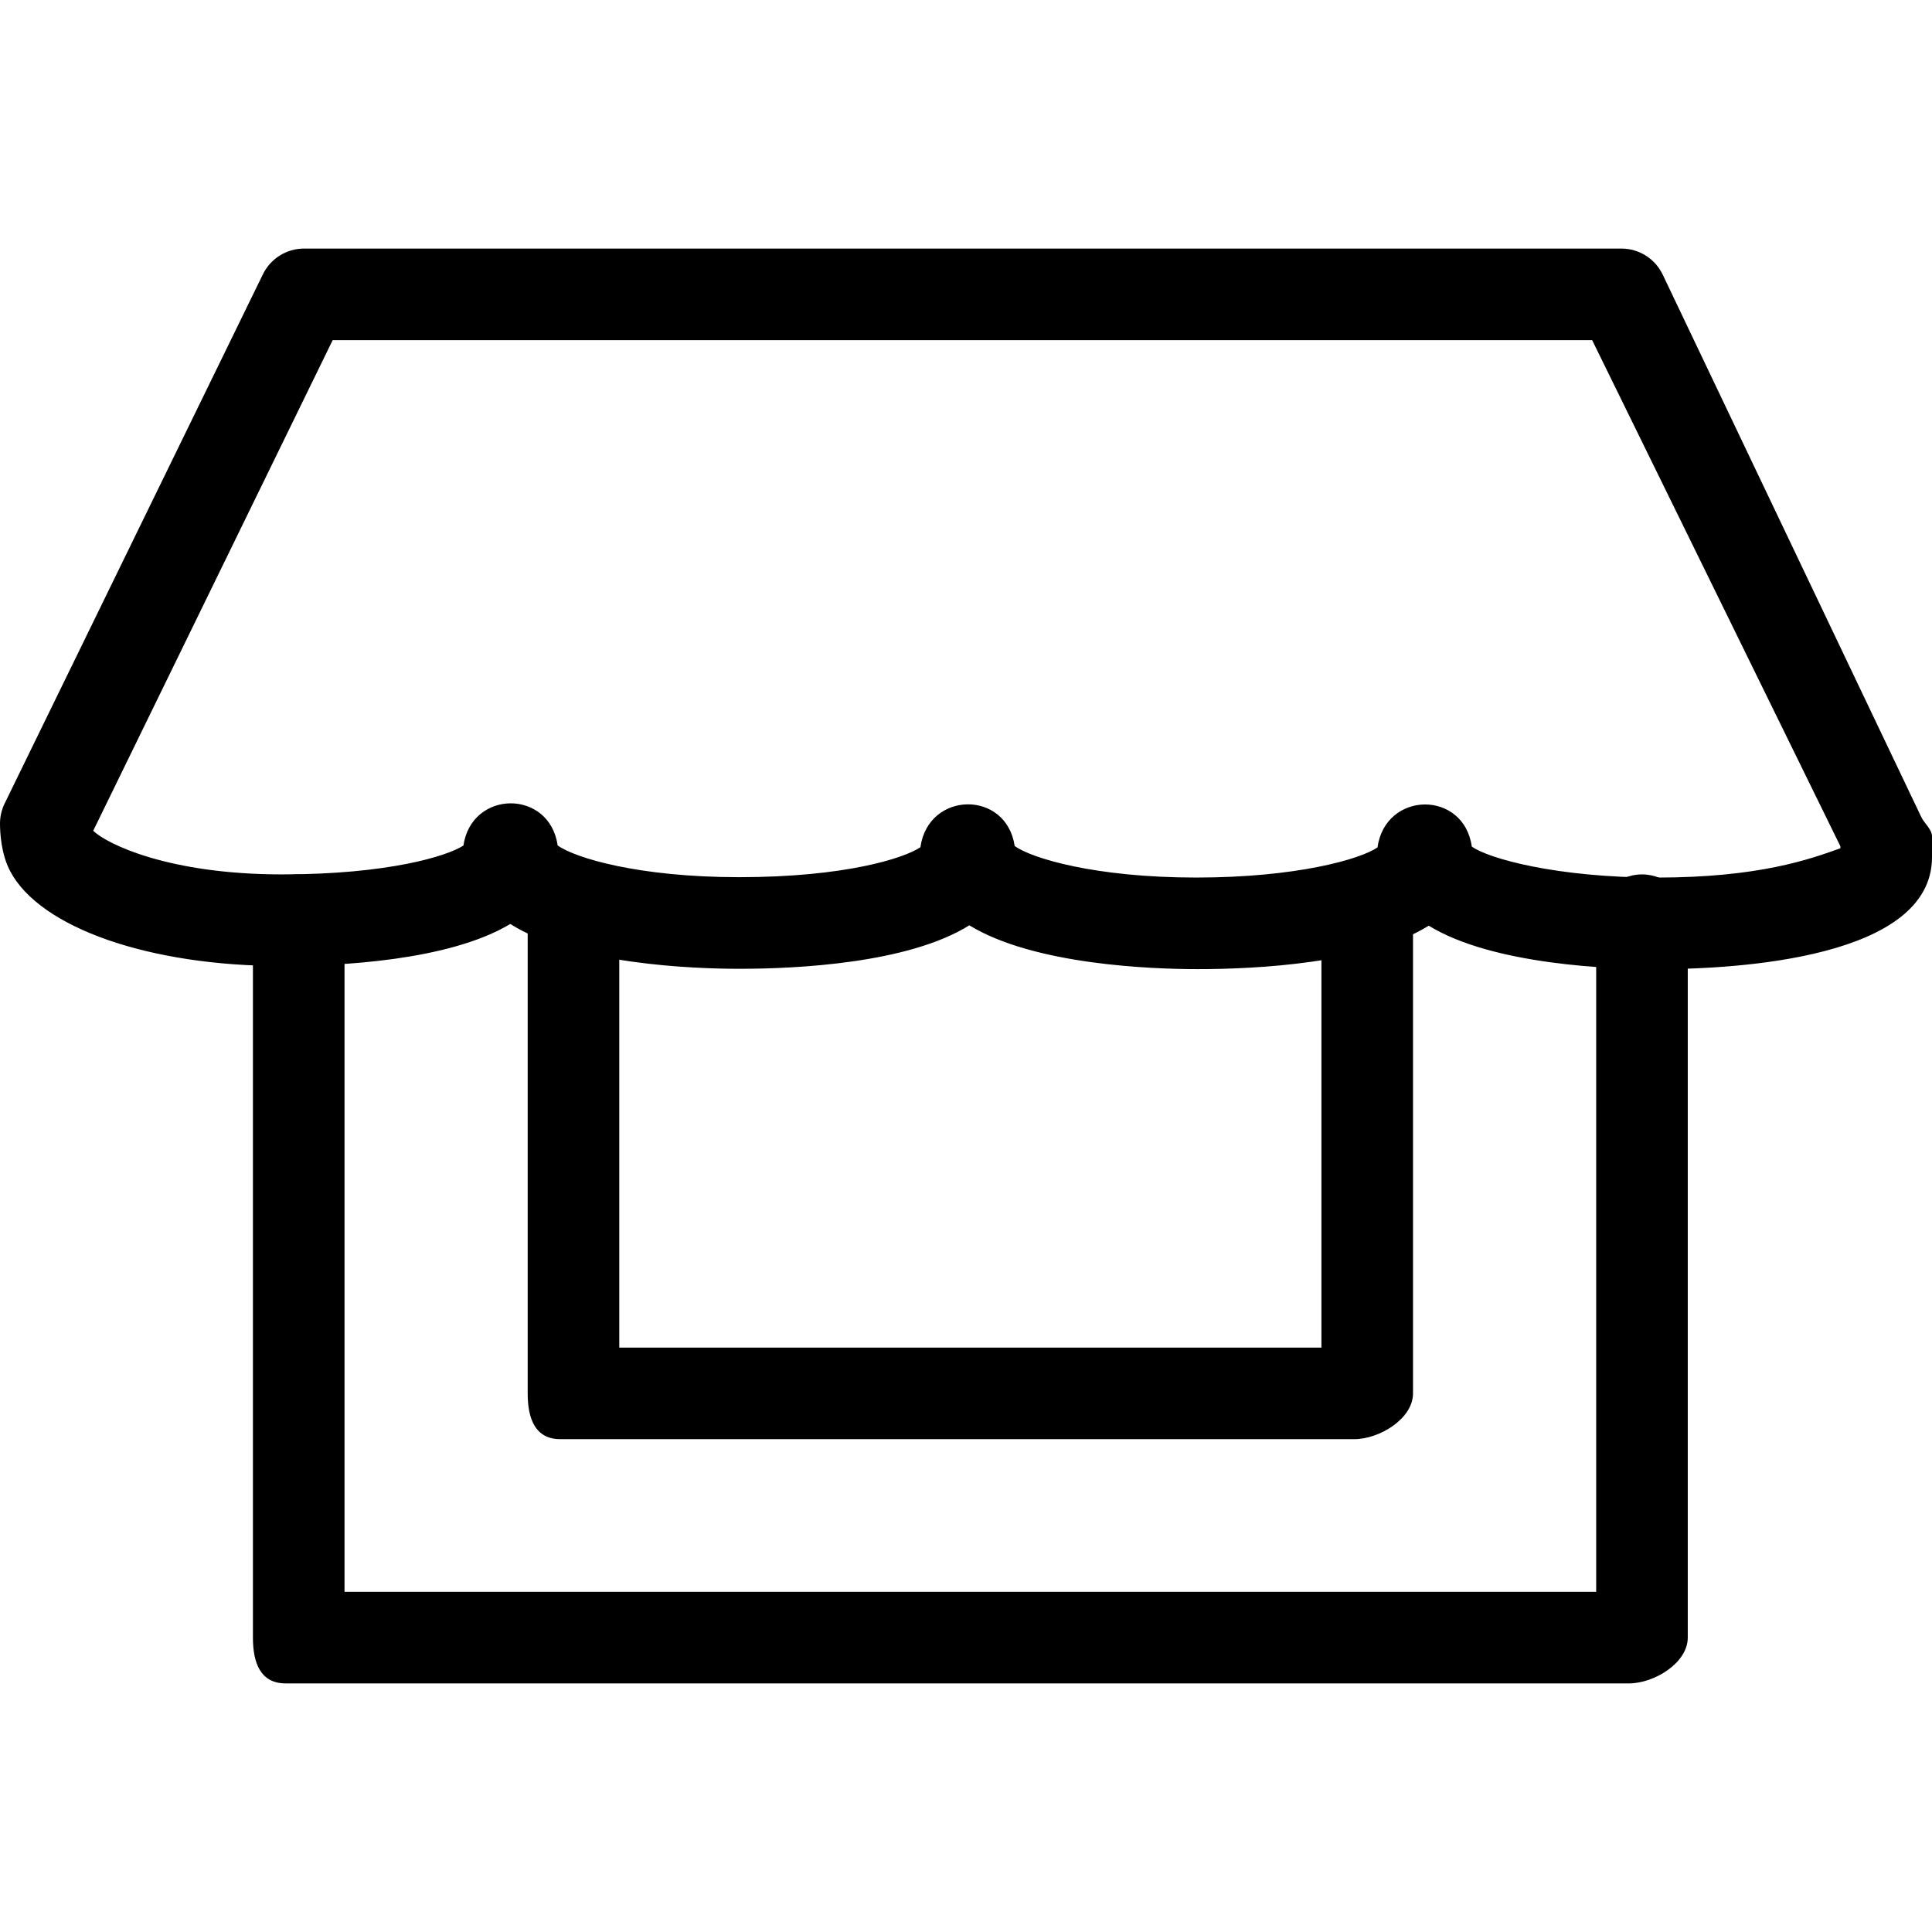 <?xml version="1.0" encoding="UTF-8" standalone="no"?><!-- icon666.com - MILLIONS OF FREE VECTOR ICONS --><svg width="1024" height="1024" version="1.1" id="Capa_1" xmlns="http://www.w3.org/2000/svg" xmlns:xlink="http://www.w3.org/1999/xlink" x="0px" y="0px" viewBox="0 0 63.285 63.285" style="enable-background:new 0 0 63.285 63.285;" xml:space="preserve"><g><g id="group-14svg"><path id="path-1_4_" d="M53.358,55.142h-44c-0.828,0-1.073-0.671-1.073-1.5v-23.5c0-0.829,0.672-1.5,1.5-1.5s1.5,0.671,1.5,1.5v22 h41v-22c0-0.829,0.672-1.5,1.5-1.5c0.828,0,1.5,0.671,1.5,1.5v23.5C55.285,54.471,54.187,55.142,53.358,55.142z"/><path id="path-2_4_" d="M44.358,47.142h-26c-0.828,0-1.073-0.671-1.073-1.5v-15.5c0-0.829,0.672-1.5,1.5-1.5 c0.828,0,1.5,0.671,1.5,1.5v14h23v-14c0-0.829,0.672-1.5,1.5-1.5c0.828,0,1.5,0.671,1.5,1.5v15.5 C46.285,46.471,45.187,47.142,44.358,47.142z"/><path id="path-3_4_" d="M54.258,31.747c-1.459,0-5.355-0.133-7.458-1.425c-2,1.247-5.685,1.423-7.567,1.423 c-1.48,0-5.355-0.134-7.481-1.435c-2,1.248-5.648,1.424-7.531,1.424c-1.491,0-5.391-0.136-7.507-1.468 c-2.01,1.207-5.606,1.377-7.474,1.377c-4.344,0-7.924-1.247-8.906-3.105C0.033,27.972,0,27.257,0,26.977 c0-0.228,0.051-0.453,0.152-0.658l8.46-17.335C8.863,8.469,9.387,8.142,9.96,8.142h43.15c0.584,0,1.115,0.338,1.361,0.868 l8.461,17.749c0.092,0.197,0.353,0.413,0.353,0.632v0.687C63.285,31.389,56.909,31.747,54.258,31.747z M48.21,27.729 c0.541,0.395,2.794,1.017,6.048,1.017c3.374,0,5.027-0.603,6.027-0.96v-0.064l-8.132-16.58H10.897L3.053,27.213 c0.451,0.437,2.48,1.429,6.183,1.429c3.469,0,5.407-0.597,5.944-0.945c0.268-1.83,2.818-1.856,3.087-0.004 c0.555,0.404,2.637,1.04,5.941,1.04c3.47,0,5.409-0.621,5.941-0.981c0.261-1.849,2.816-1.884,3.088-0.039 c0.557,0.401,2.638,1.032,5.943,1.032c3.298,0,5.375-0.601,5.941-0.986C45.381,25.903,47.948,25.872,48.21,27.729z"/></g></g></svg>